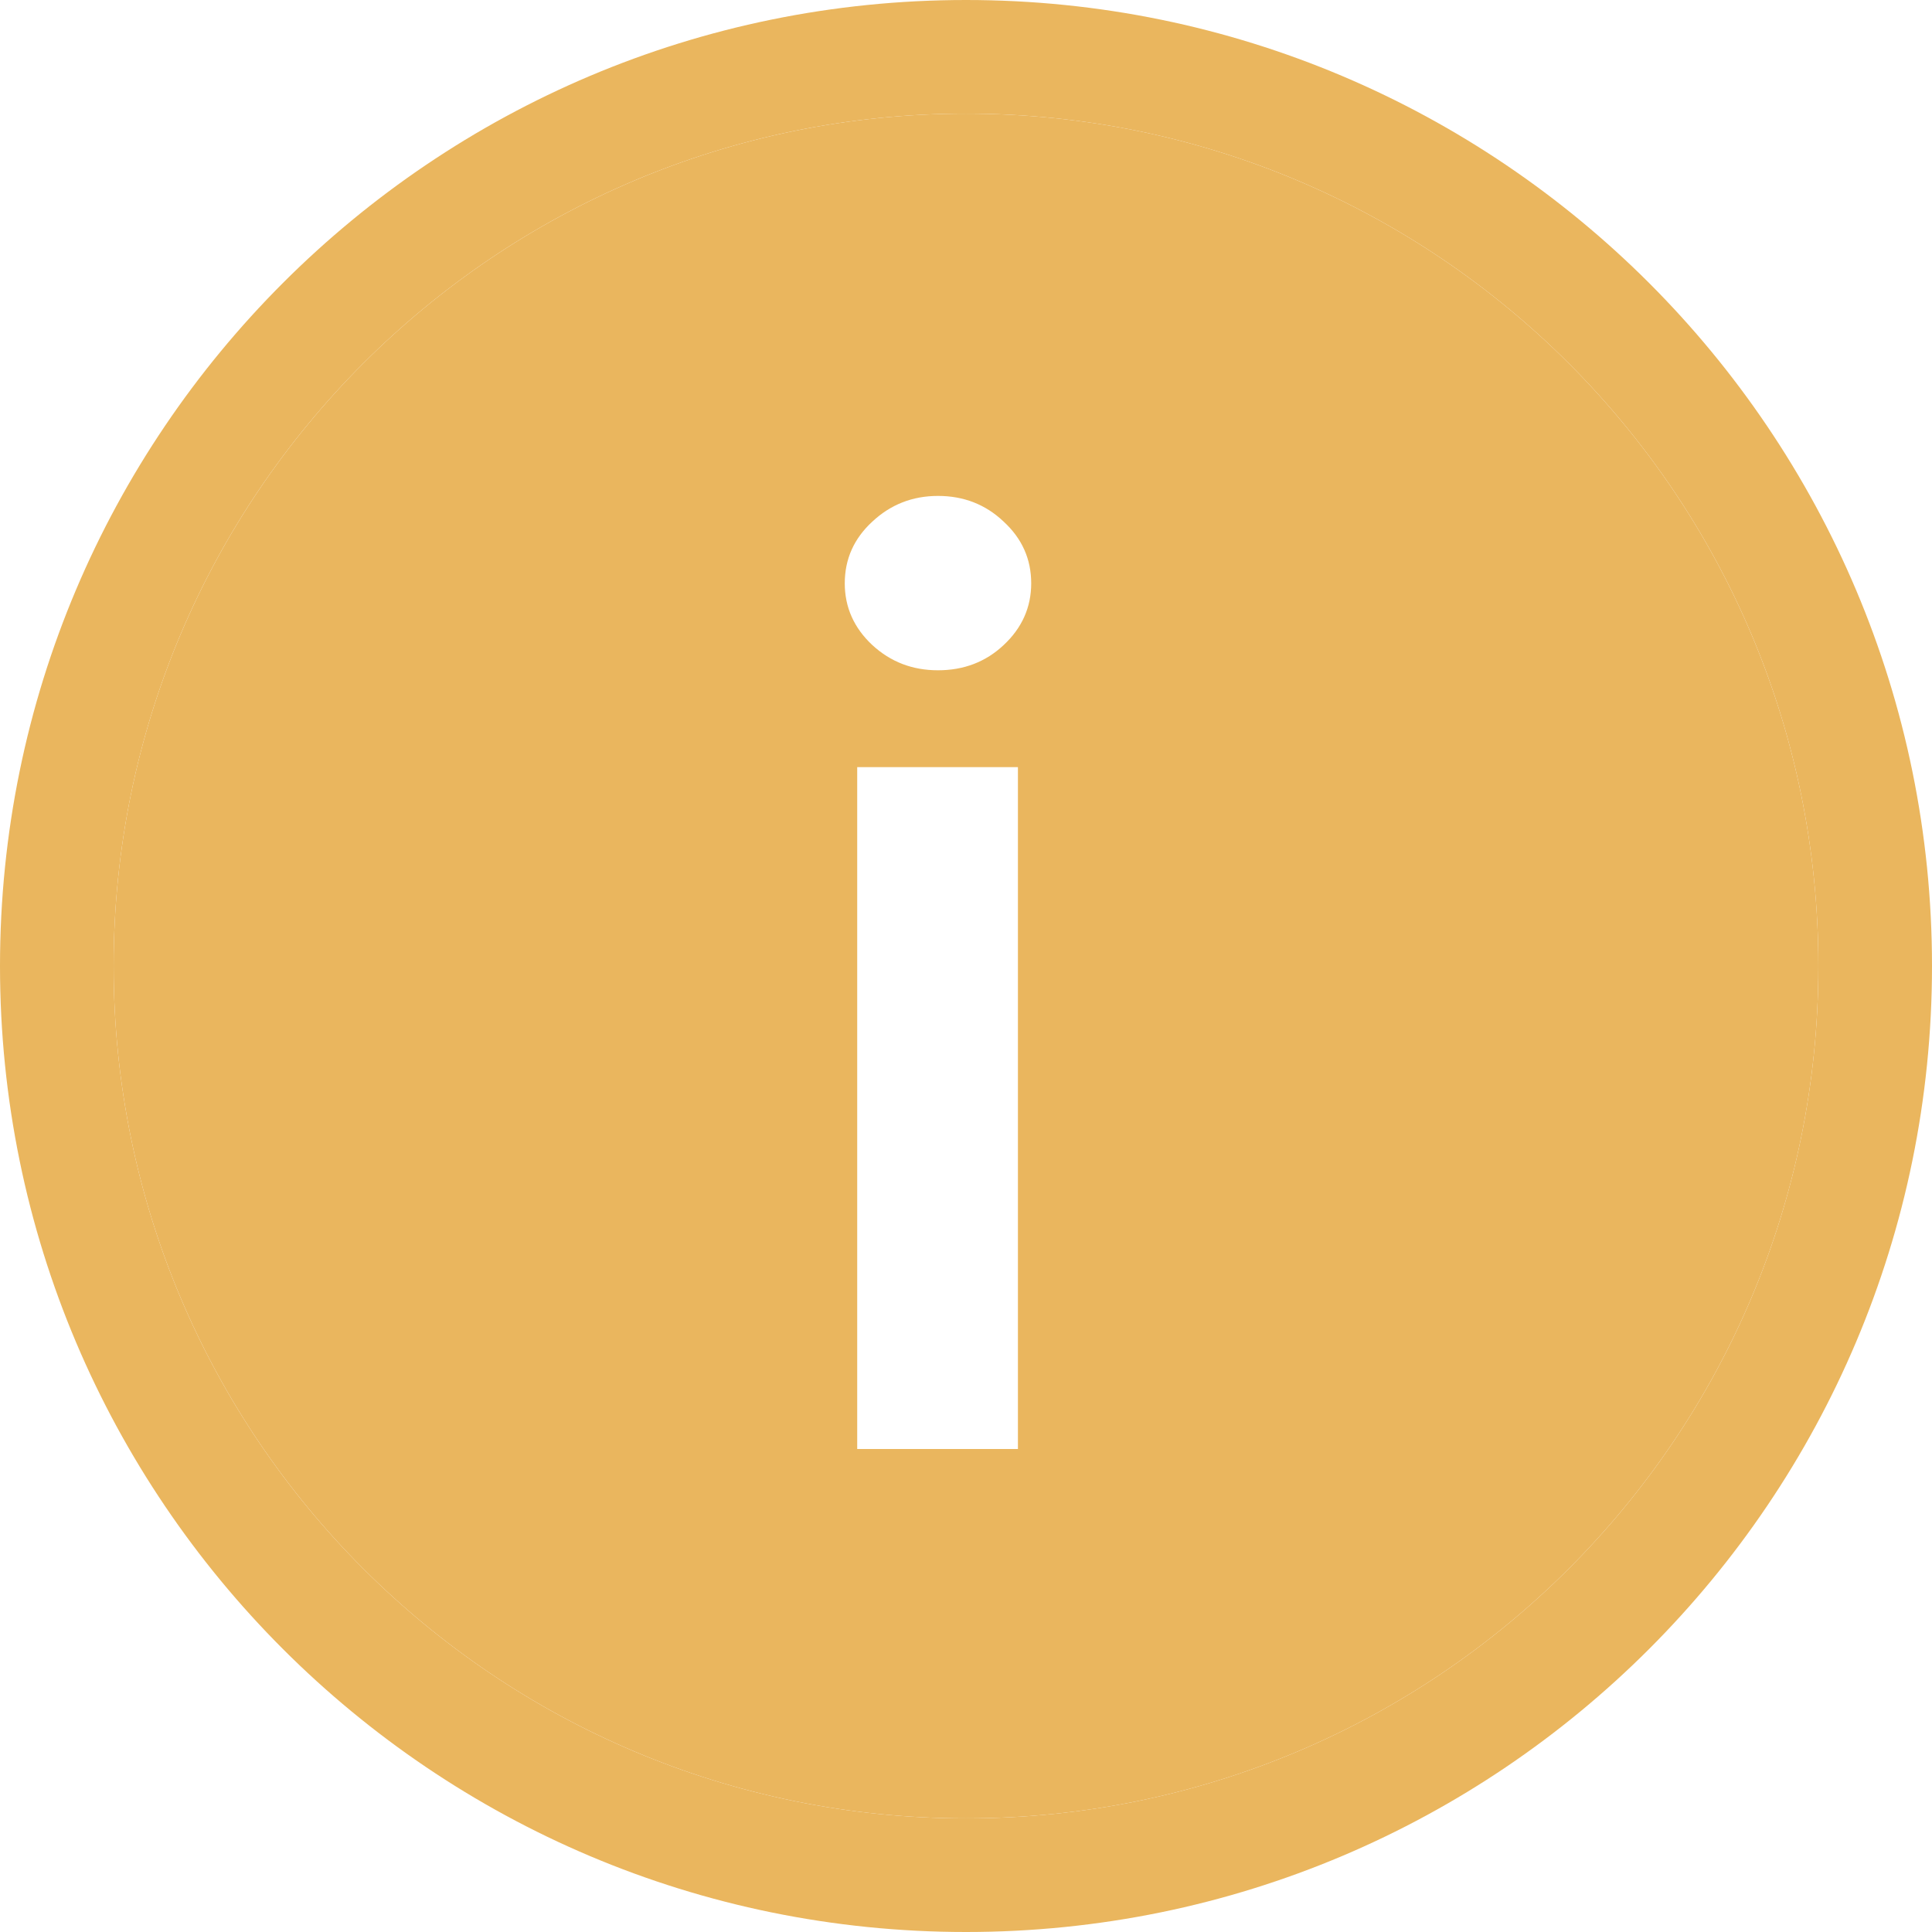<?xml version="1.0" encoding="UTF-8"?> <svg xmlns="http://www.w3.org/2000/svg" width="16" height="16" viewBox="0 0 16 16" fill="none"> <path fill-rule="evenodd" clip-rule="evenodd" d="M8 15.059C11.899 15.059 15.059 11.899 15.059 8C15.059 4.102 11.899 0.941 8 0.941C4.102 0.941 0.941 4.102 0.941 8C0.941 11.899 4.102 15.059 8 15.059ZM8 16C12.418 16 16 12.418 16 8C16 3.582 12.418 0 8 0C3.582 0 0 3.582 0 8C0 12.418 3.582 16 8 16Z" fill="#EAB65E"></path> <path fill-rule="evenodd" clip-rule="evenodd" d="M15.059 8C15.059 11.899 11.899 15.059 8 15.059C4.102 15.059 0.941 11.899 0.941 8C0.941 4.102 4.102 0.941 8 0.941C11.899 0.941 15.059 4.102 15.059 8ZM7.099 6.353V12H8.43V6.353H7.099ZM7.224 5.342C7.376 5.482 7.557 5.551 7.768 5.551C7.981 5.551 8.163 5.482 8.312 5.342C8.464 5.2 8.54 5.029 8.54 4.831C8.54 4.63 8.464 4.46 8.312 4.32C8.163 4.178 7.981 4.107 7.768 4.107C7.557 4.107 7.376 4.178 7.224 4.32C7.072 4.46 6.996 4.63 6.996 4.831C6.996 5.029 7.072 5.2 7.224 5.342Z" fill="#EAB65E"></path> </svg> 